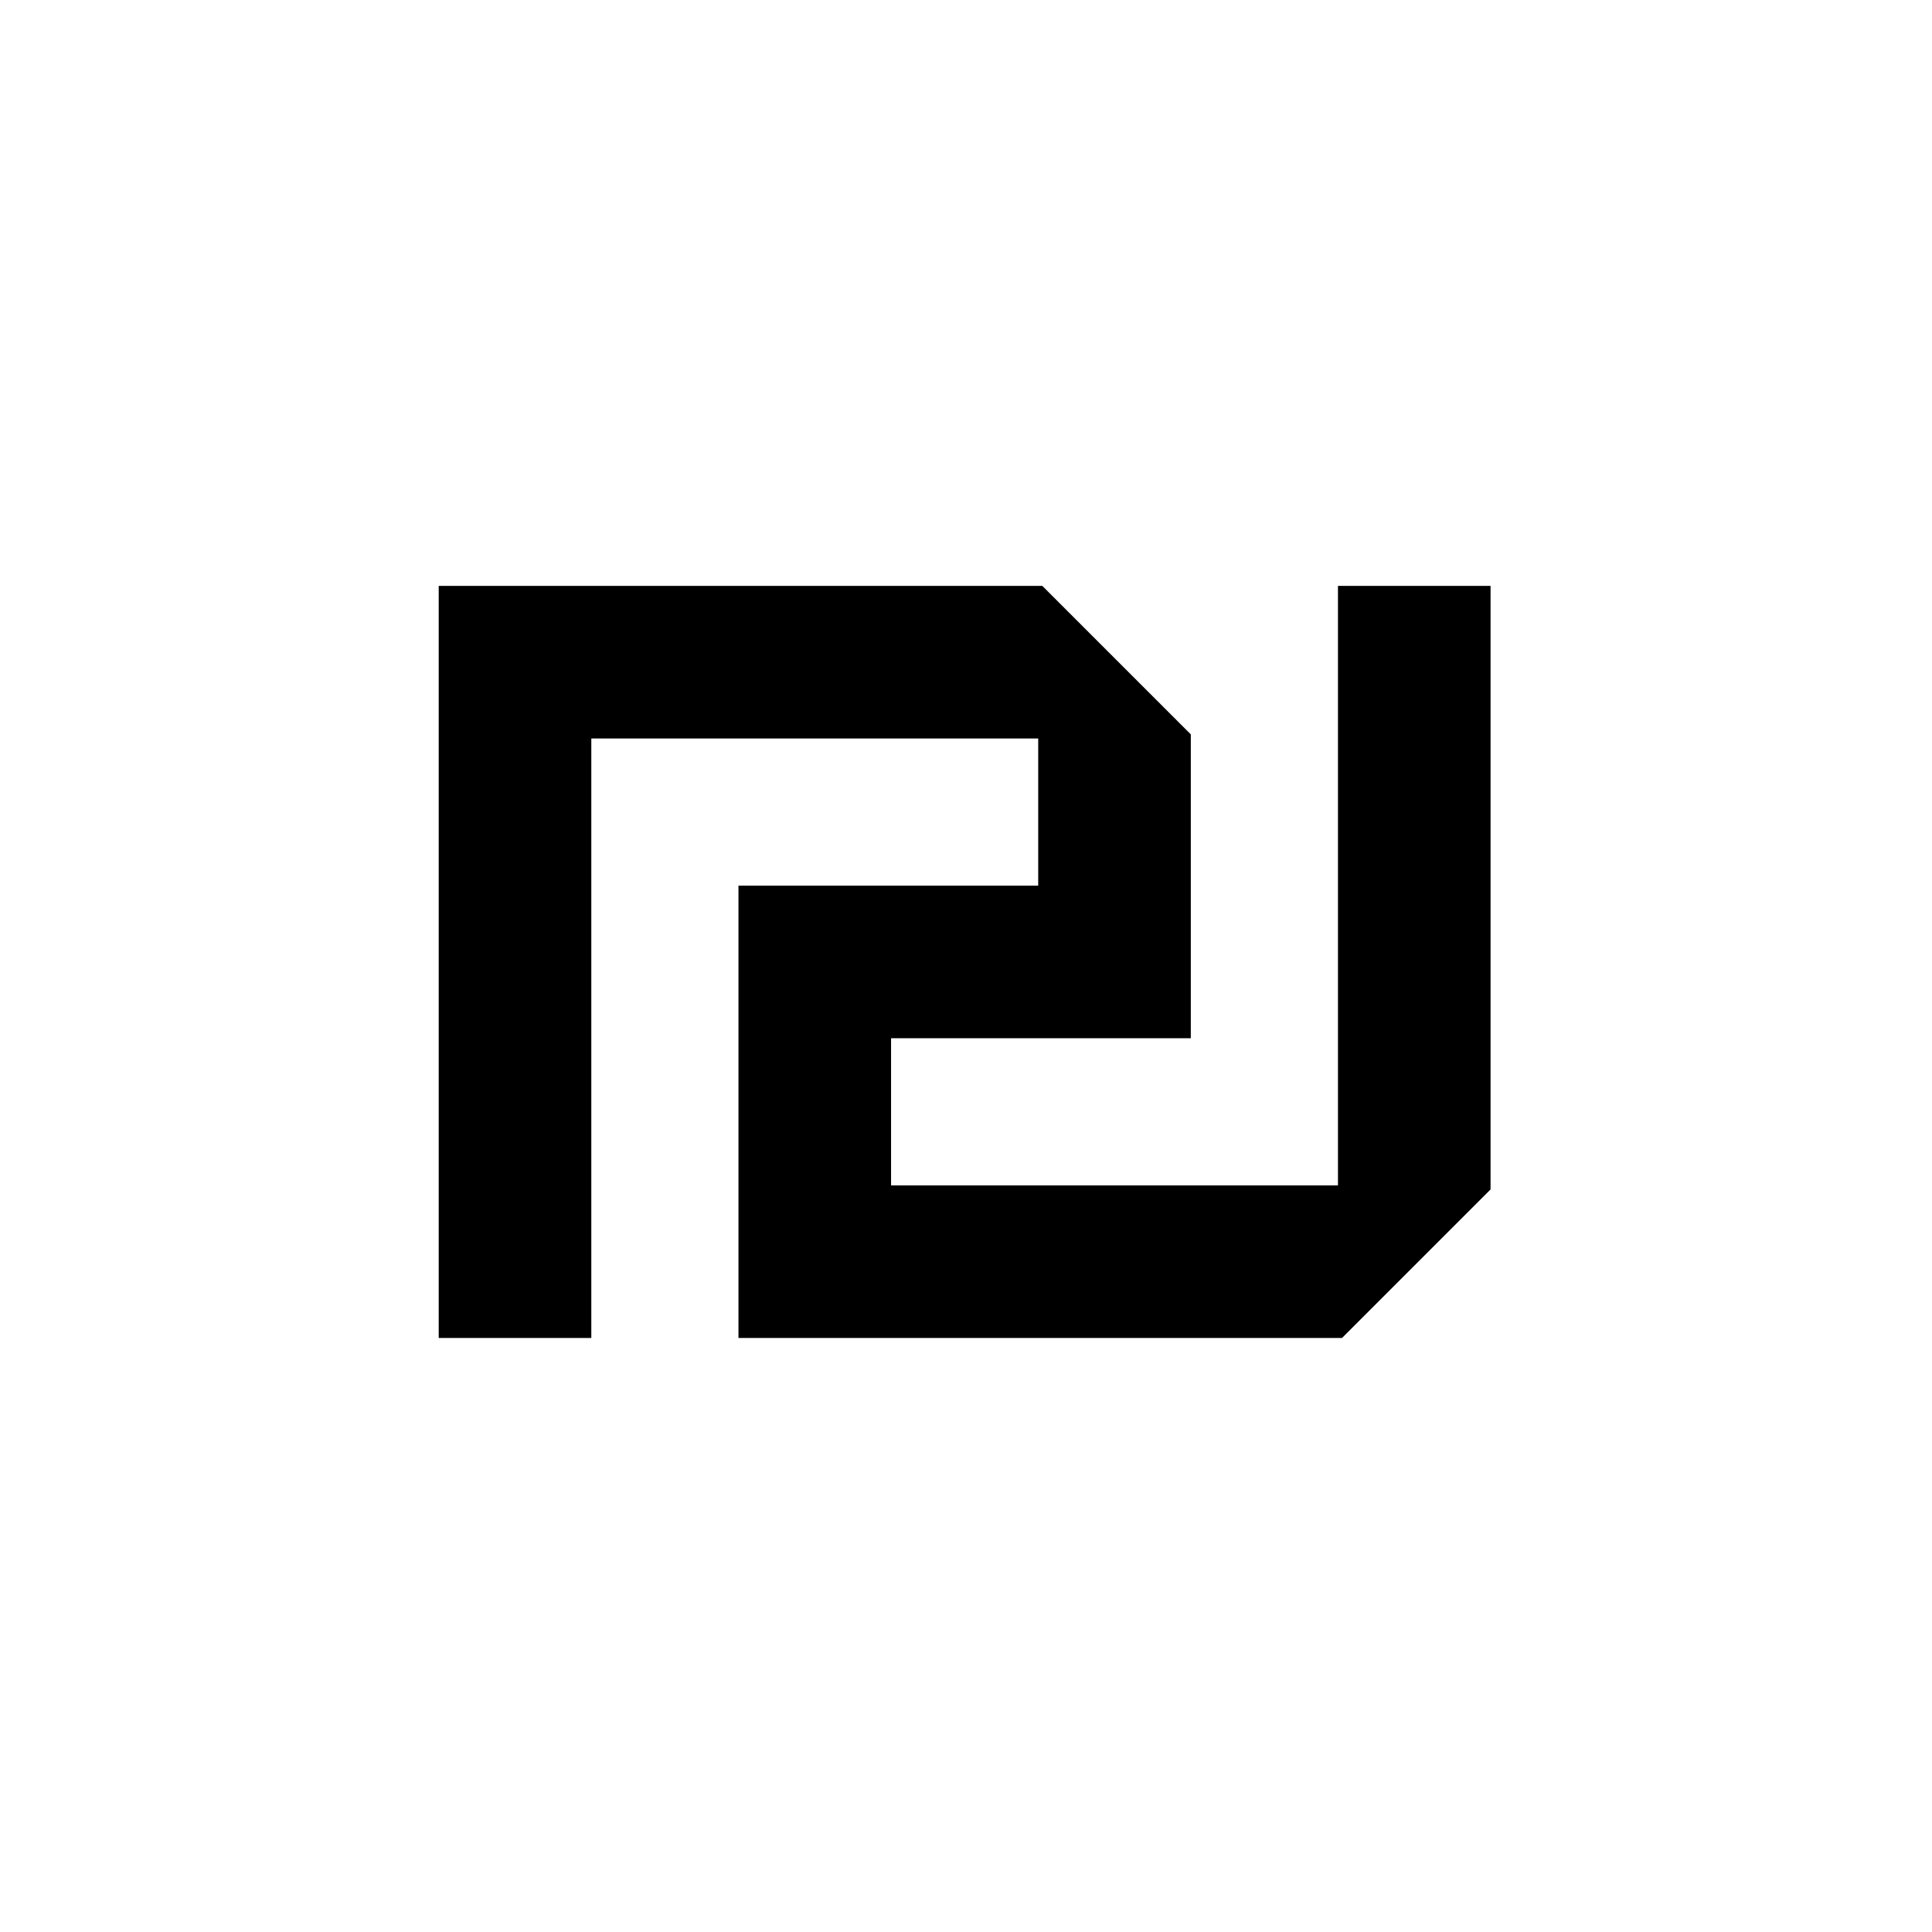 <?xml version="1.0" encoding="UTF-8" standalone="yes"?>
<svg version="1.0" xmlns="http://www.w3.org/2000/svg" width="100mm" height="100mm" viewBox="0 0 709 709" preserveAspectRatio="xMidYMid meet">
  <g transform="translate(0,709) scale(0.1,-0.1)" fill="#000000" stroke="none">
    <path d="M1610 3560 l0 -1380 280 0 280 0 0 1100 0 1100 820 0 820 0 0 -270 0
-270 -550 0 -550 0 0 -830 0 -830 1108 0 1107 0 273 273 272 272 0 1108 0
1107 -280 0 -280 0 0 -1100 0 -1100 -820 0 -820 0 0 270 0 270 550 0 550 0 0
558 0 557 -273 273 -272 272 -1108 0 -1107 0 0 -1380z"/>
  </g>
</svg>
